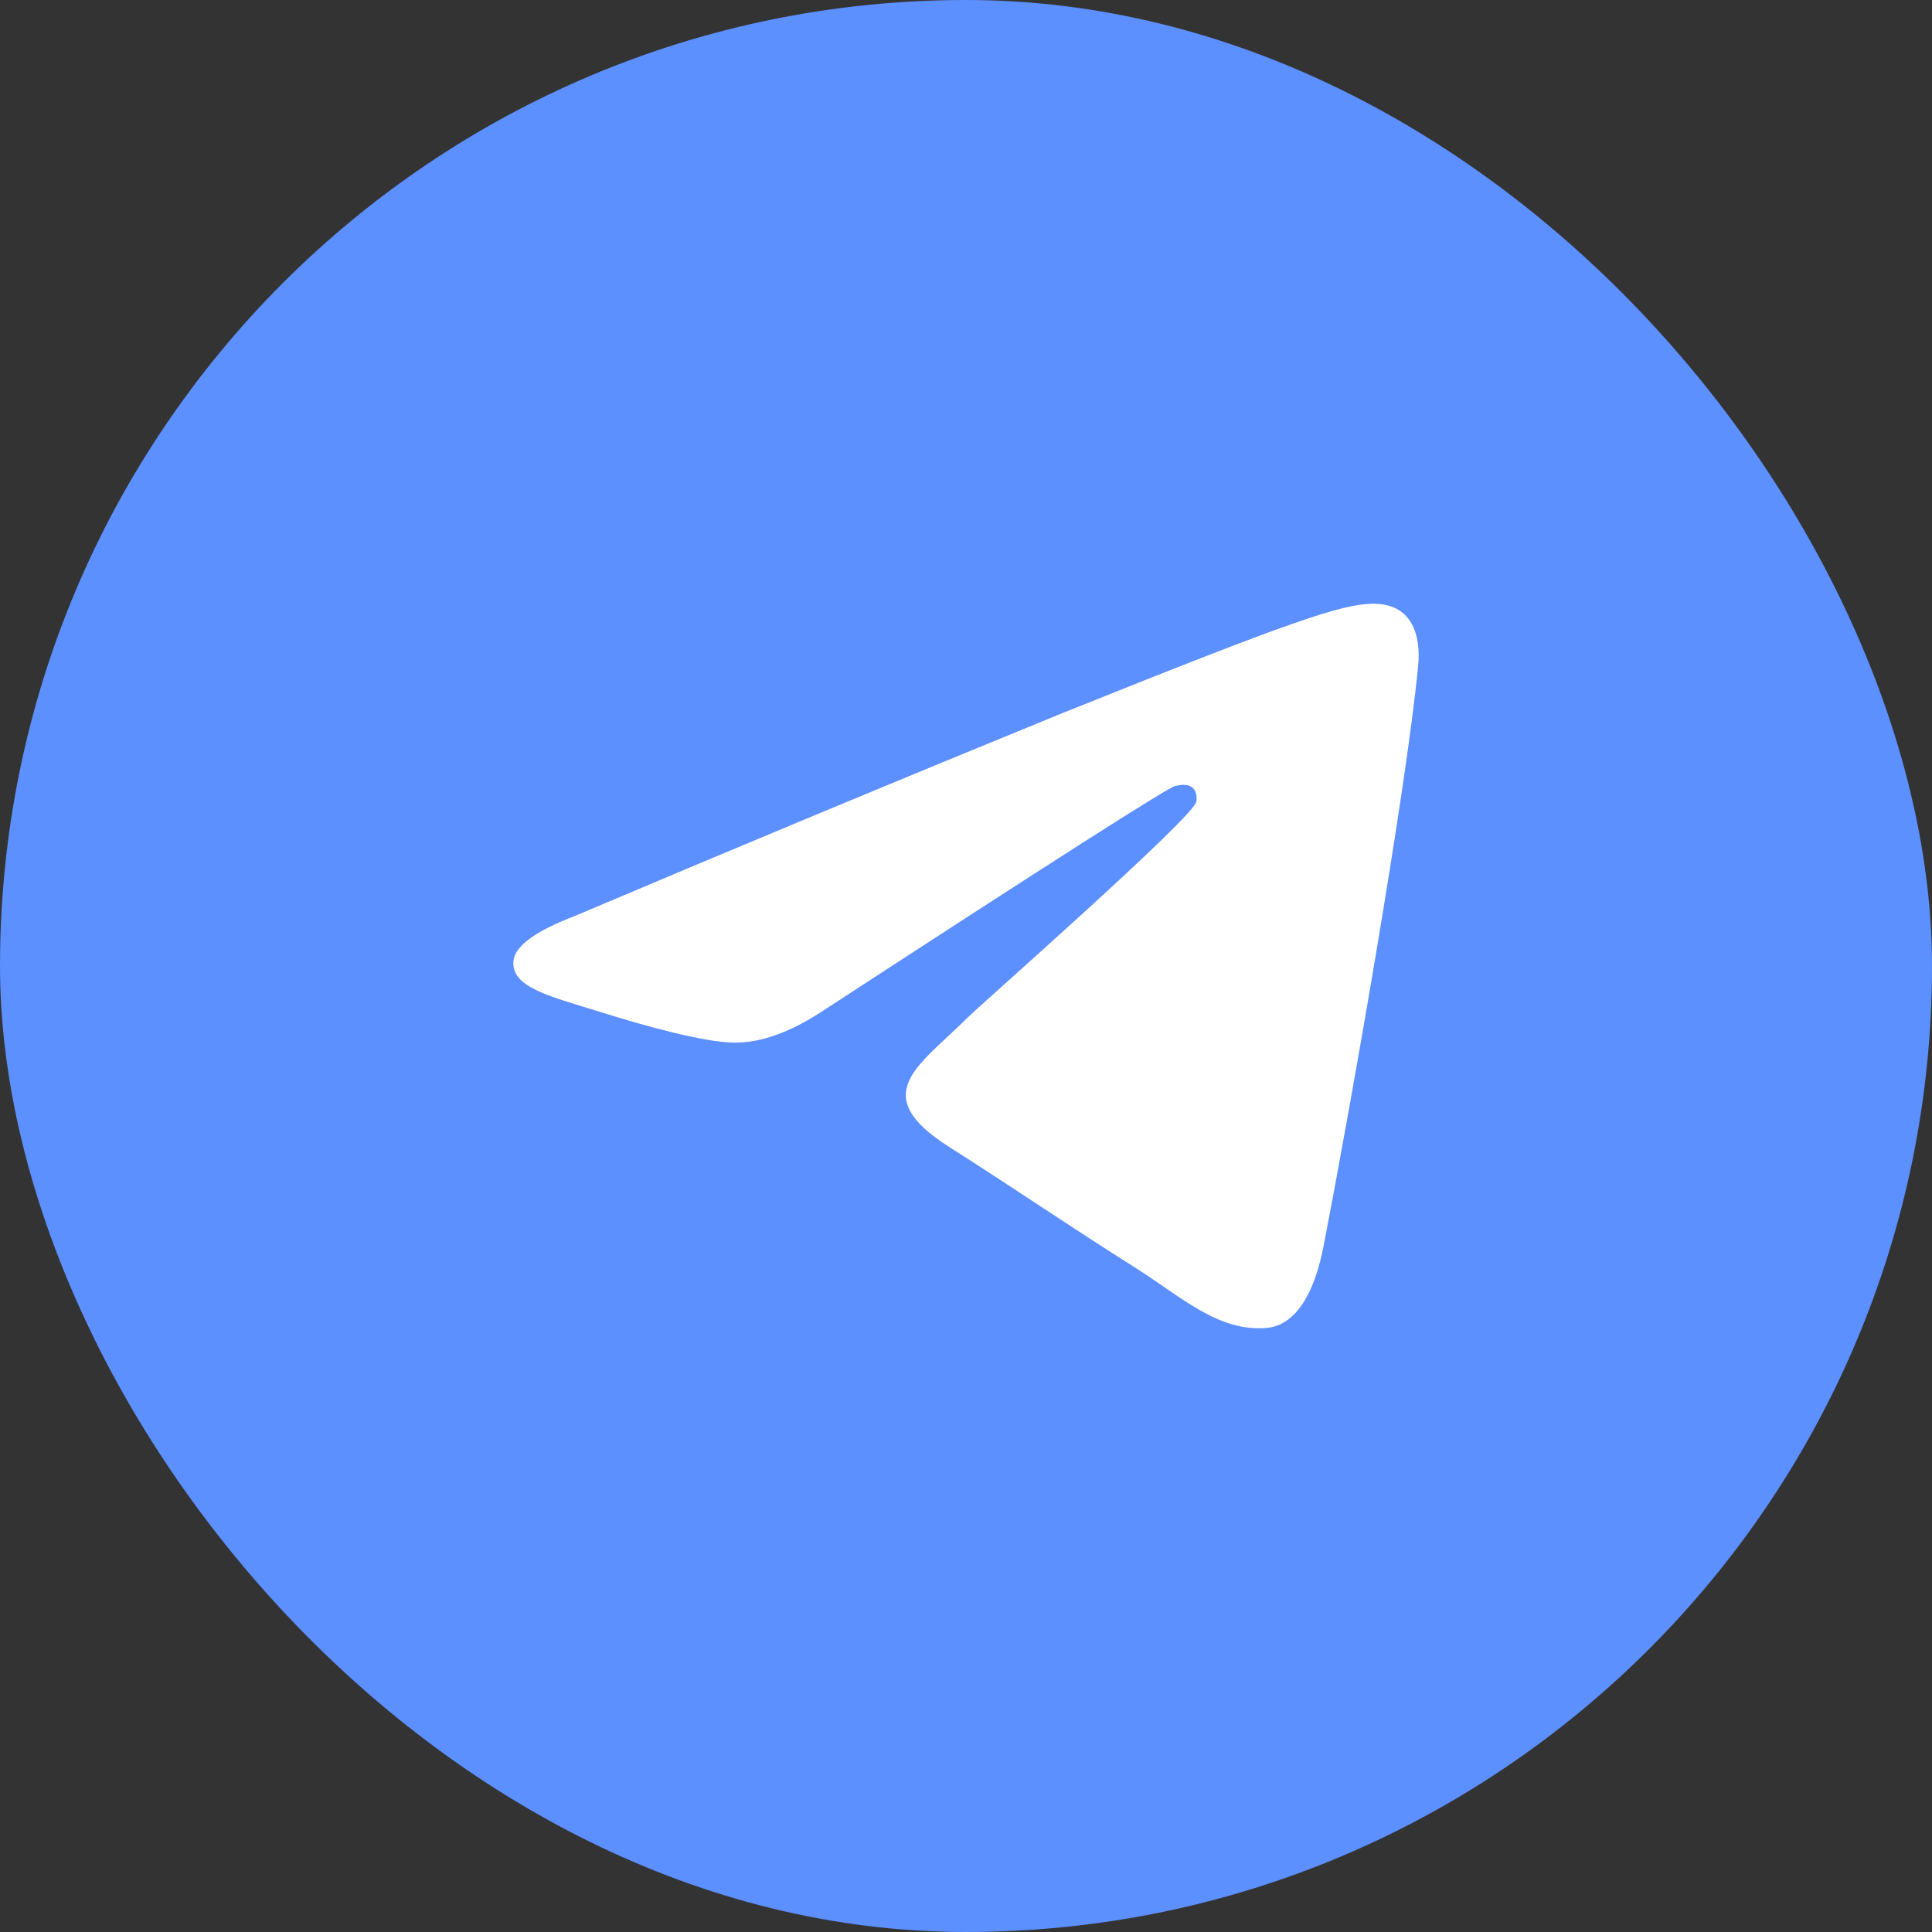 <?xml version="1.0" encoding="UTF-8"?> <svg xmlns="http://www.w3.org/2000/svg" width="40" height="40" viewBox="0 0 40 40" fill="none"><rect x="0" y="0" width="40" height="40" fill="#333333" stroke="none"/><rect x="0" width="40" height="40" rx="20" fill="#5C8FFF"></rect><path fill-rule="evenodd" clip-rule="evenodd" d="M29.36 13.804C29.101 16.439 27.977 22.834 27.406 25.785C27.164 27.034 26.687 27.452 26.227 27.493C25.224 27.581 24.463 26.852 23.493 26.239C21.974 25.278 21.116 24.679 19.642 23.74C17.938 22.656 19.042 22.06 20.013 21.087C20.267 20.831 24.682 16.952 24.768 16.601C24.778 16.556 24.79 16.393 24.688 16.307C24.586 16.221 24.438 16.25 24.331 16.273C24.179 16.307 21.753 17.855 17.052 20.919C16.363 21.375 15.739 21.598 15.18 21.586C14.564 21.574 13.38 21.25 12.498 20.973C11.418 20.634 10.558 20.453 10.633 19.878C10.672 19.578 11.099 19.271 11.916 18.958C15.261 17.541 18.615 16.145 21.979 14.771C26.771 12.846 27.767 12.511 28.416 12.5C29.23 12.489 29.426 13.138 29.36 13.804Z" fill="white"></path></svg> 